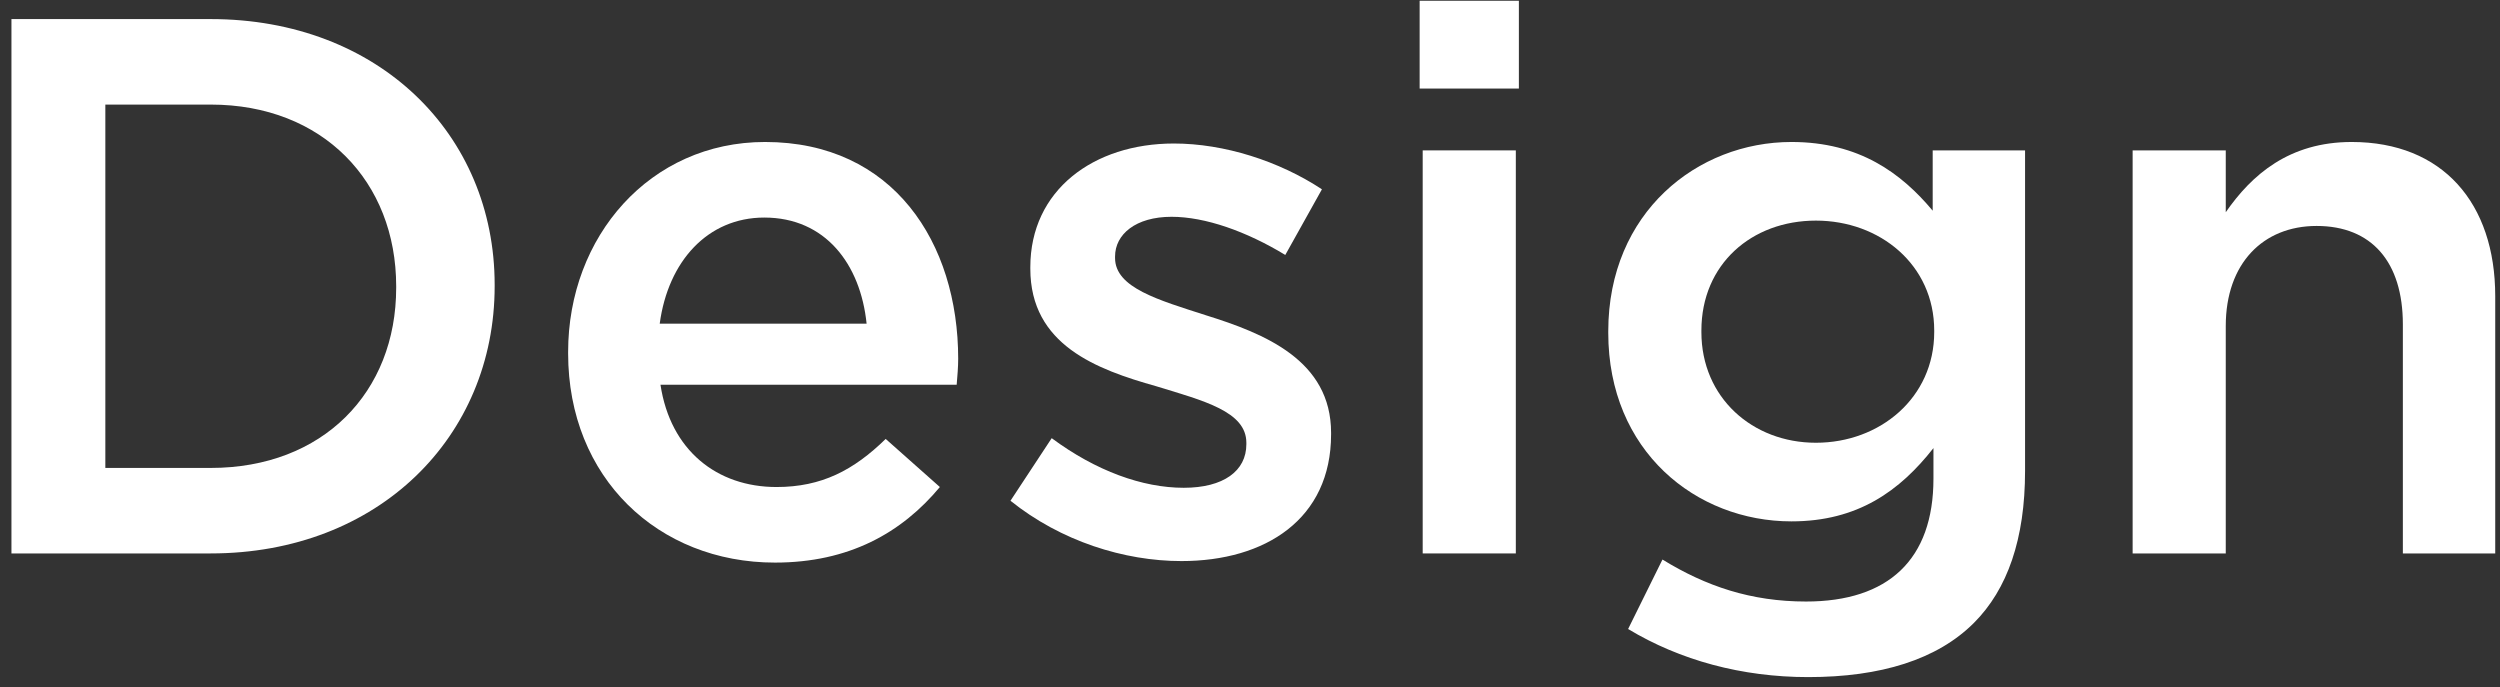 <svg width="131" height="36" viewBox="0 0 131 36" fill="none" xmlns="http://www.w3.org/2000/svg">
<rect x="0" y="0" width="131" height="36" fill="#333333" stroke="none"/>
<path d="M111.75 29V7.88H116.63V11.12C117.99 9.16 119.95 7.44 123.23 7.44C127.99 7.44 130.75 10.64 130.75 15.52V29H125.91V17C125.91 13.72 124.27 11.84 121.39 11.84C118.59 11.84 116.63 13.8 116.63 17.08V29H111.75Z" fill="white"/>
<path d="M94.753 35.48C91.273 35.48 88.033 34.6 85.313 32.96L87.113 29.32C89.393 30.72 91.753 31.52 94.633 31.52C98.953 31.52 101.313 29.32 101.313 25.08V23.48C99.553 25.72 97.353 27.32 93.873 27.32C88.873 27.32 84.273 23.64 84.273 17.44V17.36C84.273 11.12 88.953 7.44 93.873 7.44C97.433 7.44 99.633 9.08 101.273 11.04V7.88H106.113V24.68C106.113 28.24 105.193 30.88 103.433 32.64C101.513 34.56 98.553 35.48 94.753 35.48ZM95.153 23.2C98.513 23.2 101.353 20.84 101.353 17.4V17.32C101.353 13.88 98.513 11.56 95.153 11.56C91.793 11.56 89.153 13.84 89.153 17.32V17.4C89.153 20.84 91.833 23.2 95.153 23.2Z" fill="white"/>
<path d="M74.389 4.64V0.04H79.589V4.64H74.389ZM74.549 29V7.88H79.429V29H74.549Z" fill="white"/>
<path d="M61.909 29.4C58.909 29.4 55.589 28.36 52.949 26.24L55.109 22.96C57.429 24.68 59.869 25.56 62.029 25.56C64.109 25.56 65.309 24.68 65.309 23.28V23.2C65.309 21.56 63.069 21 60.589 20.24C57.469 19.36 53.989 18.08 53.989 14.08V14C53.989 9.96 57.309 7.52 61.509 7.52C64.149 7.52 67.029 8.44 69.269 9.92L67.349 13.36C65.309 12.12 63.149 11.36 61.389 11.36C59.509 11.36 58.429 12.28 58.429 13.44V13.52C58.429 15.08 60.709 15.72 63.189 16.52C66.269 17.48 69.749 18.88 69.749 22.68V22.76C69.749 27.2 66.309 29.4 61.909 29.4Z" fill="white"/>
<path d="M40.609 29.48C34.489 29.48 29.77 25.04 29.77 18.52V18.44C29.77 12.4 34.05 7.44 40.09 7.44C46.809 7.44 50.209 12.72 50.209 18.8C50.209 19.24 50.169 19.68 50.13 20.16H34.609C35.13 23.6 37.569 25.52 40.69 25.52C43.05 25.52 44.73 24.64 46.41 23L49.249 25.52C47.249 27.92 44.489 29.48 40.609 29.48ZM34.569 16.96H45.41C45.09 13.84 43.249 11.4 40.05 11.4C37.09 11.4 35.01 13.68 34.569 16.96Z" fill="white"/>
<path d="M0.6 29V1H11.04C19.84 1 25.92 7.04 25.92 14.92V15C25.92 22.88 19.84 29 11.04 29H0.6ZM11.04 5.48H5.52V24.52H11.04C16.92 24.52 20.76 20.56 20.76 15.08V15C20.76 9.52 16.92 5.48 11.04 5.48Z" fill="white"/>
</svg>

